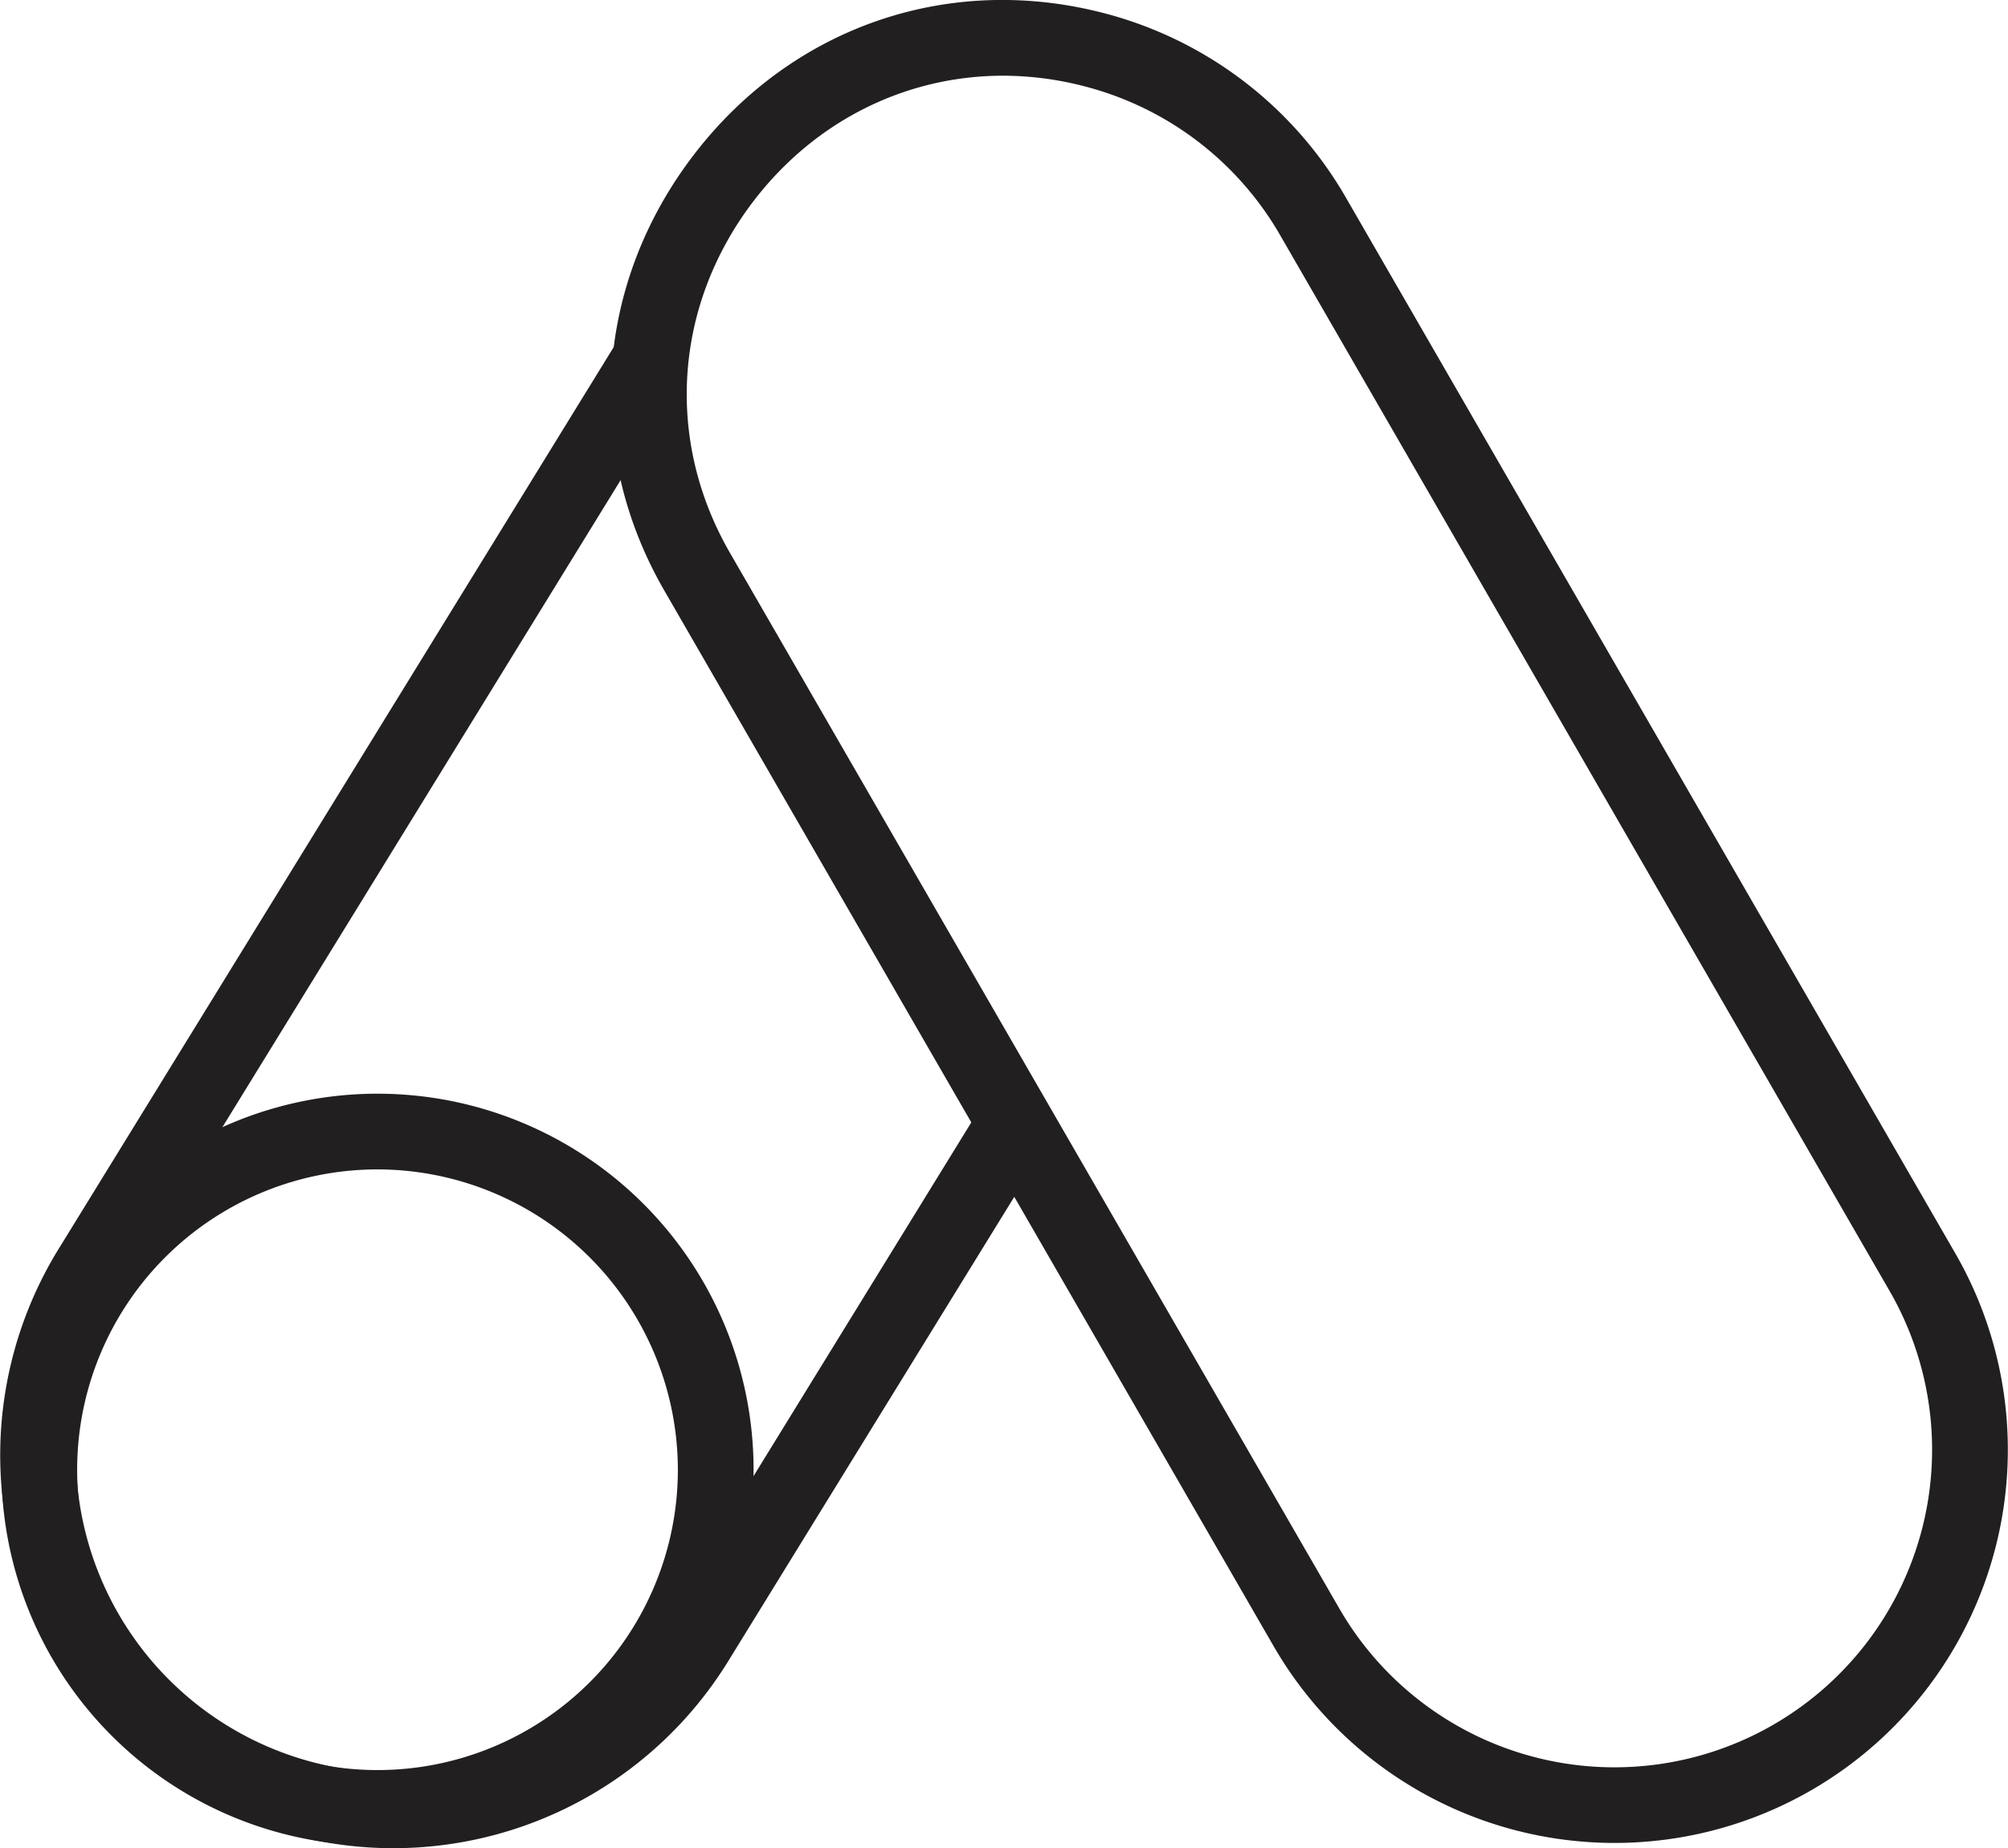 <svg xmlns="http://www.w3.org/2000/svg" viewBox="0 0 530.42 488.25"><defs><style>.cls-1{fill:#221f20;}</style></defs><title>timeline6</title><g id="Livello_2" data-name="Livello 2"><g id="Livello_1-2" data-name="Livello 1"><g id="Livello_2-2" data-name="Livello 2"><g id="Layer_1" data-name="Layer 1"><path class="cls-1" d="M426.63,486.86a104,104,0,0,1-90.16-51.92L175.47,156c-21.32-36.95-18.33-81,7.8-115.1S251.15-7.36,292.37,3.67a103.91,103.91,0,0,1,63.09,48.42L516.44,331h0a103.88,103.88,0,0,1-89.81,155.86ZM265,20c-25.5,0-49.5,11.72-65.86,33C178,80.58,175.6,116.19,192.79,146l161,278.94A83.91,83.91,0,1,0,499.12,341h0l-161-278.93A83.78,83.78,0,0,0,287.22,23,85.84,85.84,0,0,0,265,20Z"/><path class="cls-1" d="M99.72,487.61a99.34,99.34,0,1,1,99.34-99.34A99.46,99.46,0,0,1,99.72,487.61Zm0-178.68a79.34,79.34,0,1,0,79.34,79.34A79.43,79.43,0,0,0,99.72,308.93Z"/><path class="cls-1" d="M103.75,488.25a103.85,103.85,0,0,1-87.84-159L162.22,91.52l17,10.49L32.9,339.77A83.88,83.88,0,1,0,175,429c.24-.38.48-.76.71-1.14l84-136.44,17,10.49-84,136.37c-.25.41-.54.88-.84,1.35A103.89,103.89,0,0,1,103.75,488.25Z"/></g></g></g></g></svg>
